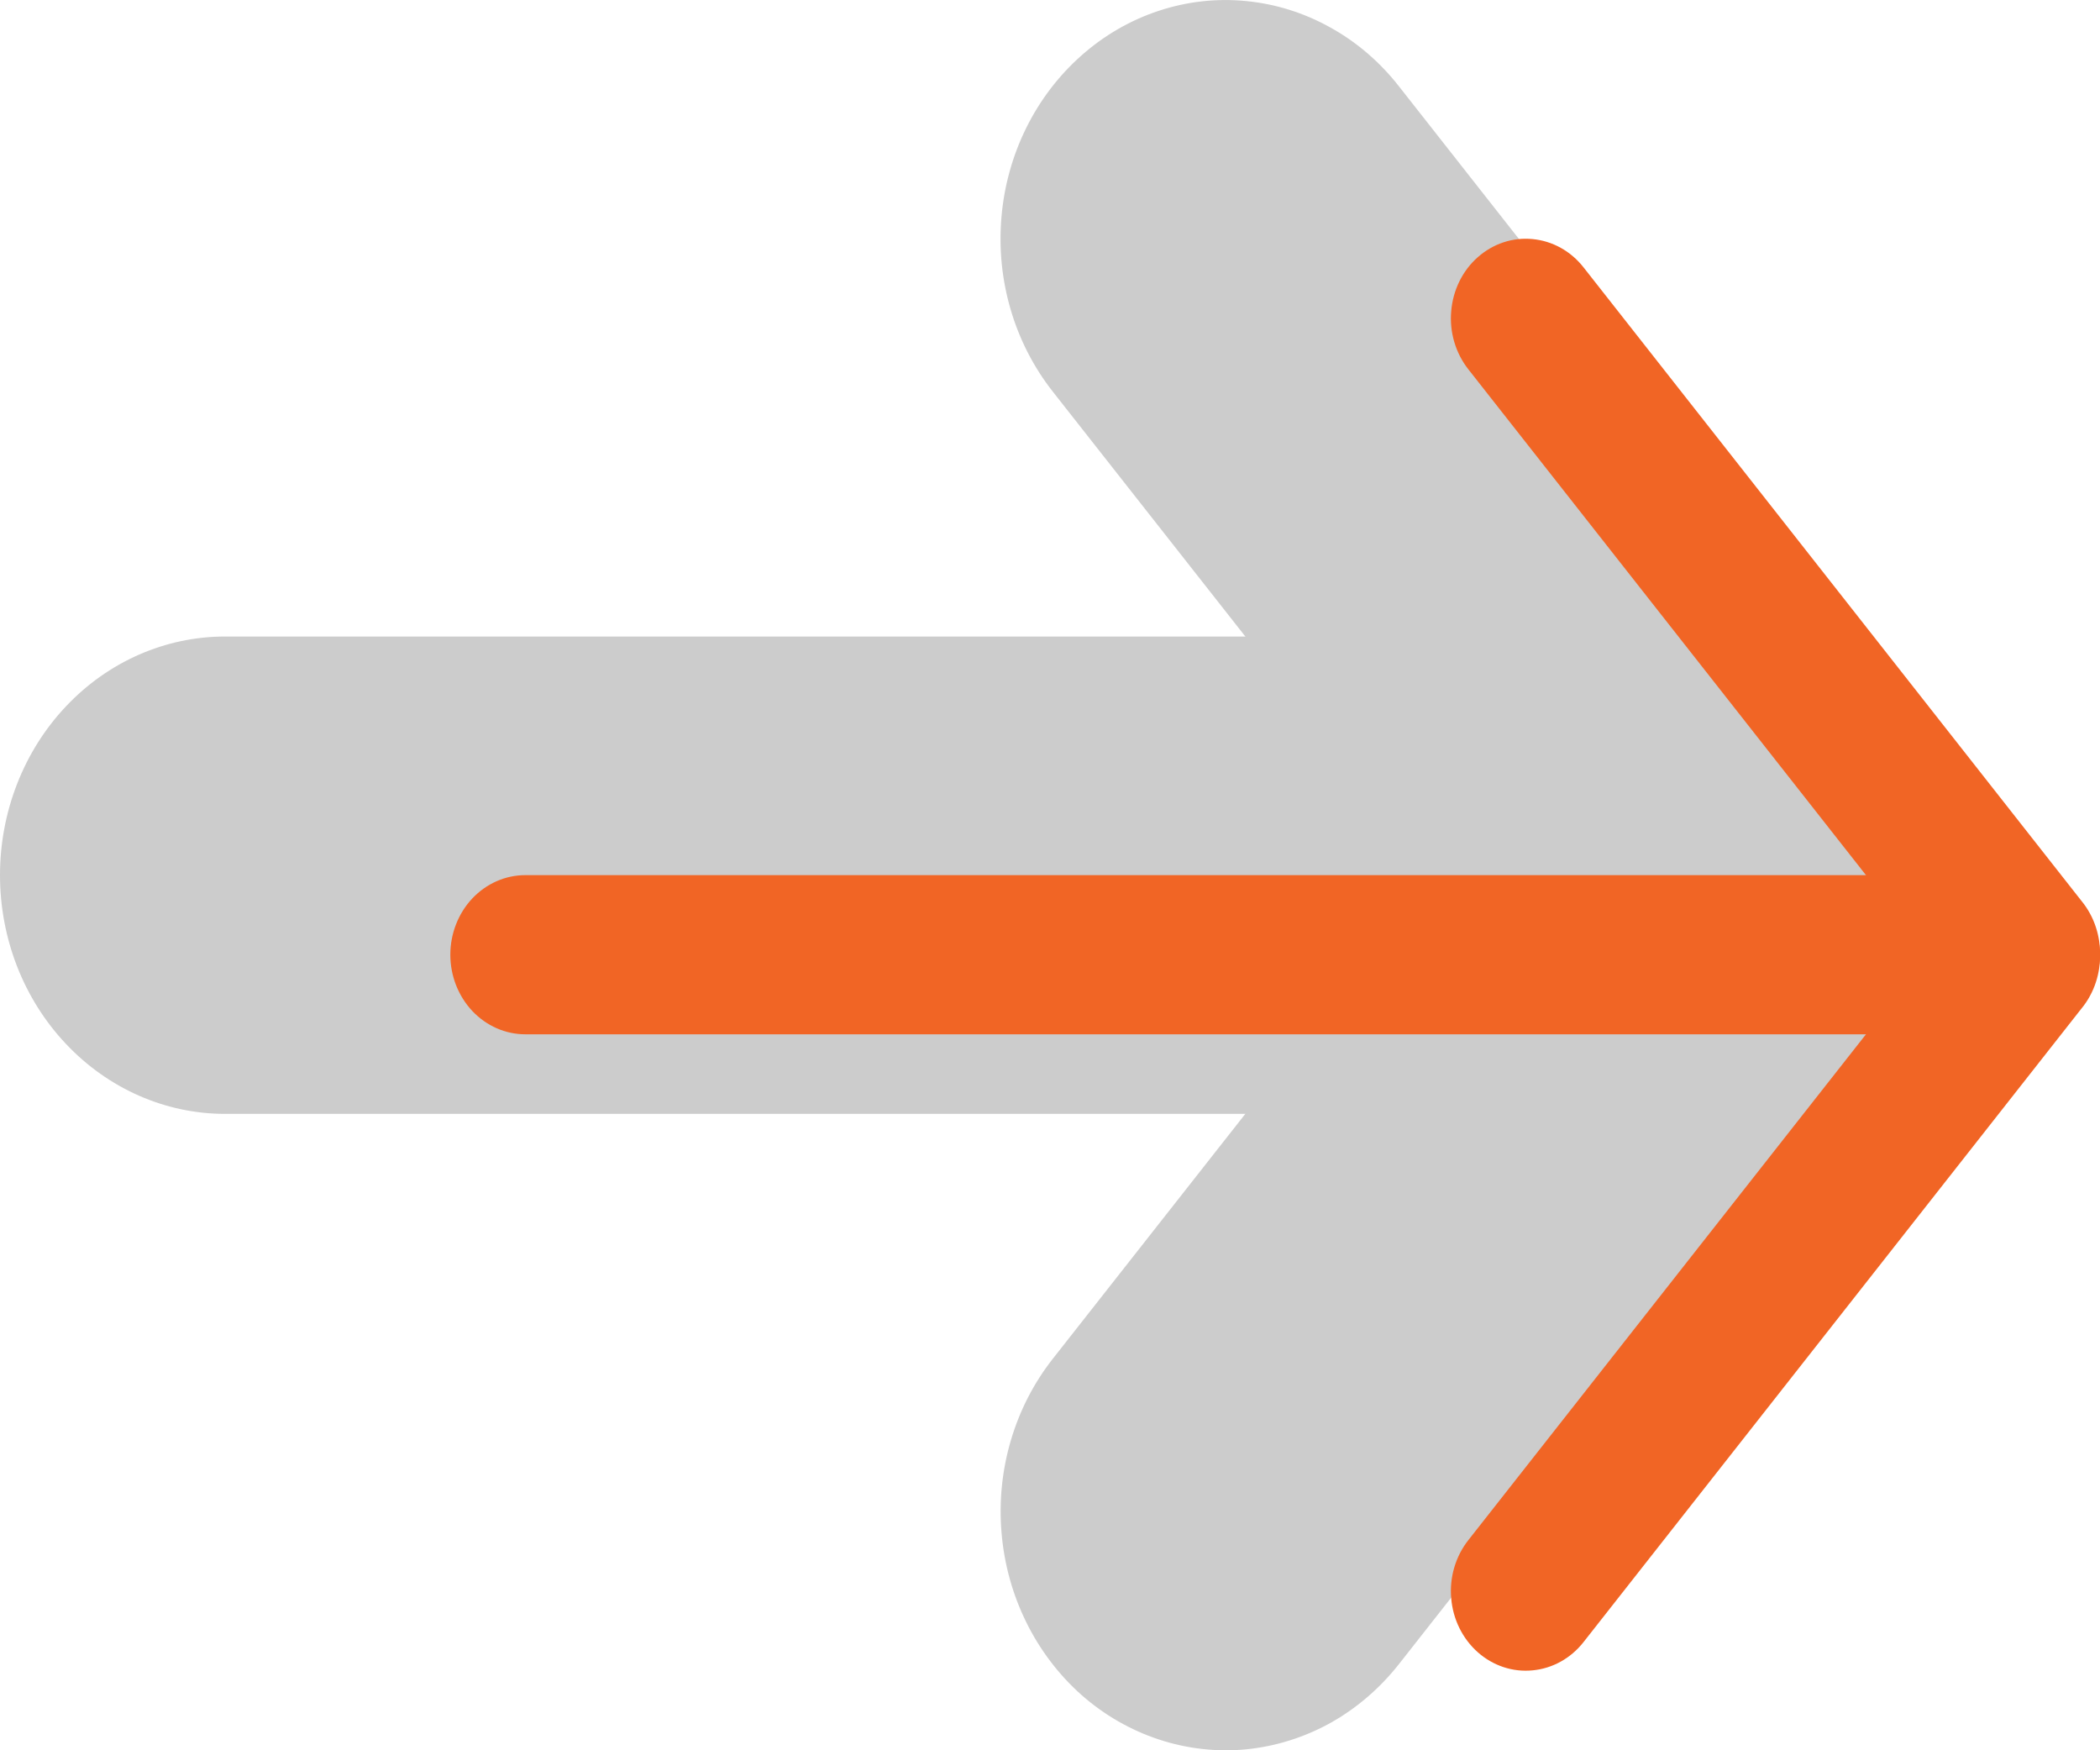 <svg width="18" height="15" viewBox="0 0 18 15" fill="none" xmlns="http://www.w3.org/2000/svg">
<g id="Group">
<g id="Group_2" opacity="0.2">
<path id="Vector" fill-rule="evenodd" clip-rule="evenodd" d="M9.27 0.475C9.464 0.303 9.689 0.173 9.931 0.093C10.173 0.013 10.428 -0.016 10.68 0.009C10.932 0.033 11.178 0.11 11.402 0.235C11.627 0.359 11.826 0.53 11.988 0.736L16.276 6.191C16.445 6.396 16.574 6.635 16.655 6.894C16.736 7.153 16.767 7.427 16.747 7.699C16.727 7.97 16.655 8.235 16.537 8.478C16.419 8.72 16.256 8.935 16.059 9.109C15.861 9.284 15.632 9.415 15.386 9.494C15.14 9.574 14.882 9.6 14.626 9.572C14.37 9.545 14.121 9.463 13.896 9.332C13.67 9.2 13.472 9.023 13.312 8.809L9.023 3.355C8.695 2.938 8.537 2.4 8.584 1.86C8.63 1.32 8.877 0.822 9.27 0.475Z" fill="black"/>
<path id="Vector_2" fill-rule="evenodd" clip-rule="evenodd" d="M9.27 14.526C8.878 14.178 8.631 13.68 8.585 13.14C8.538 12.6 8.696 12.062 9.023 11.646L13.312 6.191C13.644 5.789 14.111 5.541 14.613 5.499C15.115 5.457 15.613 5.625 16 5.966C16.387 6.308 16.633 6.797 16.684 7.328C16.736 7.859 16.589 8.391 16.276 8.809L11.989 14.264C11.826 14.47 11.627 14.641 11.403 14.766C11.179 14.89 10.933 14.967 10.681 14.992C10.428 15.016 10.174 14.987 9.932 14.907C9.69 14.827 9.465 14.698 9.27 14.526Z" fill="black"/>
<path id="Vector_3" fill-rule="evenodd" clip-rule="evenodd" d="M14.15 7.5C14.15 8.043 13.947 8.563 13.585 8.946C13.223 9.33 12.732 9.546 12.221 9.546H1.929C1.418 9.546 0.927 9.33 0.565 8.946C0.203 8.563 -0 8.043 -0 7.5C-0 6.958 0.203 6.437 0.565 6.054C0.927 5.67 1.418 5.455 1.929 5.455H12.221C12.732 5.455 13.223 5.67 13.585 6.054C13.947 6.437 14.15 6.958 14.15 7.5Z" fill="black"/>
</g>
<path id="Vector_4" fill-rule="evenodd" clip-rule="evenodd" d="M12.667 2.204C12.798 2.088 12.967 2.032 13.137 2.049C13.307 2.065 13.464 2.152 13.573 2.291L17.861 7.746C17.965 7.885 18.014 8.062 17.997 8.239C17.979 8.416 17.898 8.579 17.769 8.693C17.64 8.807 17.474 8.863 17.306 8.849C17.139 8.835 16.983 8.752 16.873 8.618L12.585 3.164C12.476 3.025 12.423 2.846 12.439 2.666C12.454 2.486 12.536 2.319 12.667 2.204Z" fill="#F16525"/>
<path id="Vector_5" fill-rule="evenodd" clip-rule="evenodd" d="M12.667 14.16C12.536 14.044 12.454 13.878 12.439 13.698C12.423 13.518 12.476 13.339 12.585 13.2L16.873 7.746C16.983 7.612 17.139 7.529 17.306 7.515C17.474 7.501 17.64 7.557 17.769 7.671C17.898 7.785 17.979 7.948 17.997 8.125C18.014 8.302 17.965 8.479 17.861 8.618L13.573 14.073C13.464 14.212 13.307 14.299 13.137 14.315C12.967 14.332 12.798 14.276 12.667 14.16Z" fill="#F16525"/>
<path id="Vector_6" fill-rule="evenodd" clip-rule="evenodd" d="M17.367 8.182C17.367 8.363 17.299 8.536 17.179 8.664C17.058 8.792 16.895 8.864 16.724 8.864H4.503C4.332 8.864 4.169 8.792 4.048 8.664C3.928 8.536 3.86 8.363 3.86 8.182C3.86 8.001 3.928 7.828 4.048 7.7C4.169 7.572 4.332 7.5 4.503 7.5H16.724C16.895 7.5 17.058 7.572 17.179 7.7C17.299 7.828 17.367 8.001 17.367 8.182Z" fill="#F16525"/>
</g>
</svg>
